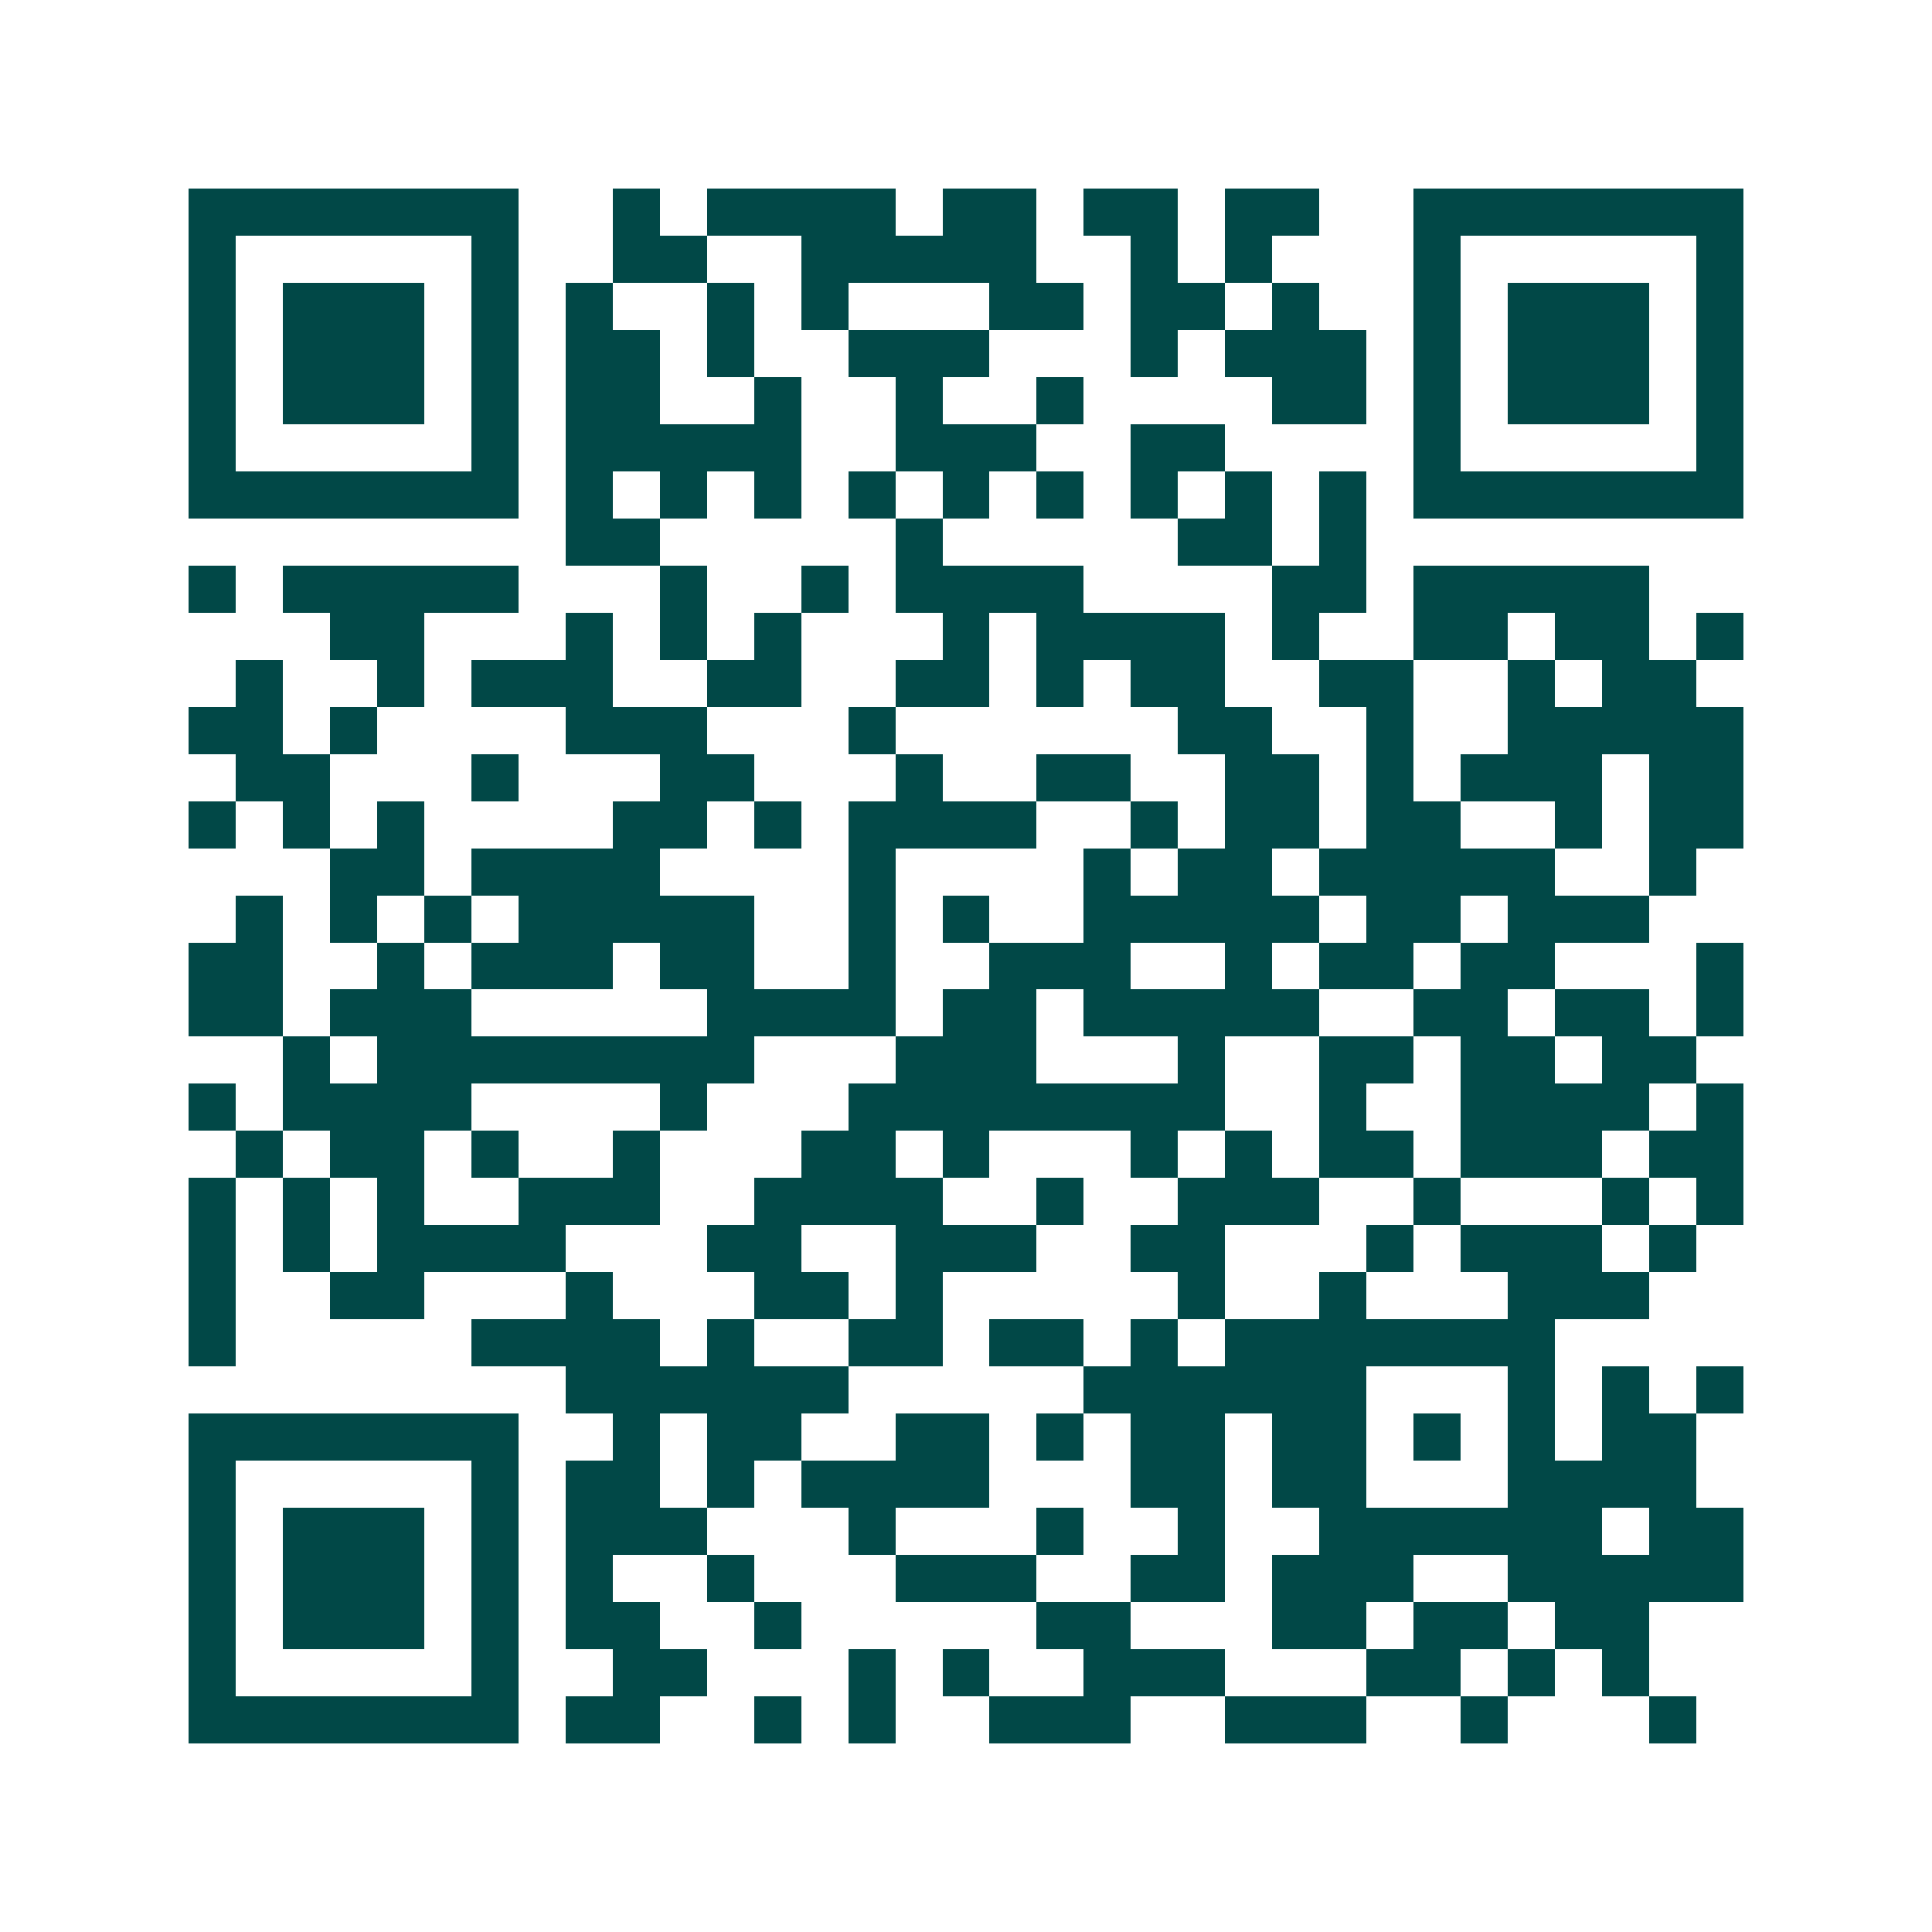 <svg xmlns="http://www.w3.org/2000/svg" width="200" height="200" viewBox="0 0 41 41" shape-rendering="crispEdges"><path fill="#ffffff" d="M0 0h41v41H0z"/><path stroke="#014847" d="M4 4.5h7m2 0h1m1 0h4m1 0h2m1 0h2m1 0h2m2 0h7M4 5.5h1m5 0h1m2 0h2m2 0h5m2 0h1m1 0h1m3 0h1m5 0h1M4 6.5h1m1 0h3m1 0h1m1 0h1m2 0h1m1 0h1m3 0h2m1 0h2m1 0h1m2 0h1m1 0h3m1 0h1M4 7.5h1m1 0h3m1 0h1m1 0h2m1 0h1m2 0h3m3 0h1m1 0h3m1 0h1m1 0h3m1 0h1M4 8.5h1m1 0h3m1 0h1m1 0h2m2 0h1m2 0h1m2 0h1m4 0h2m1 0h1m1 0h3m1 0h1M4 9.5h1m5 0h1m1 0h5m2 0h3m2 0h2m4 0h1m5 0h1M4 10.5h7m1 0h1m1 0h1m1 0h1m1 0h1m1 0h1m1 0h1m1 0h1m1 0h1m1 0h1m1 0h7M12 11.5h2m5 0h1m5 0h2m1 0h1M4 12.5h1m1 0h5m3 0h1m2 0h1m1 0h4m4 0h2m1 0h5M7 13.5h2m3 0h1m1 0h1m1 0h1m3 0h1m1 0h4m1 0h1m2 0h2m1 0h2m1 0h1M5 14.5h1m2 0h1m1 0h3m2 0h2m2 0h2m1 0h1m1 0h2m2 0h2m2 0h1m1 0h2M4 15.5h2m1 0h1m4 0h3m3 0h1m6 0h2m2 0h1m2 0h5M5 16.5h2m3 0h1m3 0h2m3 0h1m2 0h2m2 0h2m1 0h1m1 0h3m1 0h2M4 17.5h1m1 0h1m1 0h1m4 0h2m1 0h1m1 0h4m2 0h1m1 0h2m1 0h2m2 0h1m1 0h2M7 18.5h2m1 0h4m4 0h1m4 0h1m1 0h2m1 0h5m2 0h1M5 19.5h1m1 0h1m1 0h1m1 0h5m2 0h1m1 0h1m2 0h5m1 0h2m1 0h3M4 20.5h2m2 0h1m1 0h3m1 0h2m2 0h1m2 0h3m2 0h1m1 0h2m1 0h2m3 0h1M4 21.5h2m1 0h3m5 0h4m1 0h2m1 0h5m2 0h2m1 0h2m1 0h1M6 22.5h1m1 0h8m3 0h3m3 0h1m2 0h2m1 0h2m1 0h2M4 23.5h1m1 0h4m4 0h1m3 0h8m2 0h1m2 0h4m1 0h1M5 24.5h1m1 0h2m1 0h1m2 0h1m3 0h2m1 0h1m3 0h1m1 0h1m1 0h2m1 0h3m1 0h2M4 25.5h1m1 0h1m1 0h1m2 0h3m2 0h4m2 0h1m2 0h3m2 0h1m3 0h1m1 0h1M4 26.5h1m1 0h1m1 0h4m3 0h2m2 0h3m2 0h2m3 0h1m1 0h3m1 0h1M4 27.5h1m2 0h2m3 0h1m3 0h2m1 0h1m5 0h1m2 0h1m3 0h3M4 28.5h1m5 0h4m1 0h1m2 0h2m1 0h2m1 0h1m1 0h7M12 29.5h6m5 0h6m3 0h1m1 0h1m1 0h1M4 30.5h7m2 0h1m1 0h2m2 0h2m1 0h1m1 0h2m1 0h2m1 0h1m1 0h1m1 0h2M4 31.5h1m5 0h1m1 0h2m1 0h1m1 0h4m3 0h2m1 0h2m3 0h4M4 32.5h1m1 0h3m1 0h1m1 0h3m3 0h1m3 0h1m2 0h1m2 0h6m1 0h2M4 33.5h1m1 0h3m1 0h1m1 0h1m2 0h1m3 0h3m2 0h2m1 0h3m2 0h5M4 34.5h1m1 0h3m1 0h1m1 0h2m2 0h1m5 0h2m3 0h2m1 0h2m1 0h2M4 35.5h1m5 0h1m2 0h2m3 0h1m1 0h1m2 0h3m3 0h2m1 0h1m1 0h1M4 36.5h7m1 0h2m2 0h1m1 0h1m2 0h3m2 0h3m2 0h1m3 0h1"/></svg>
